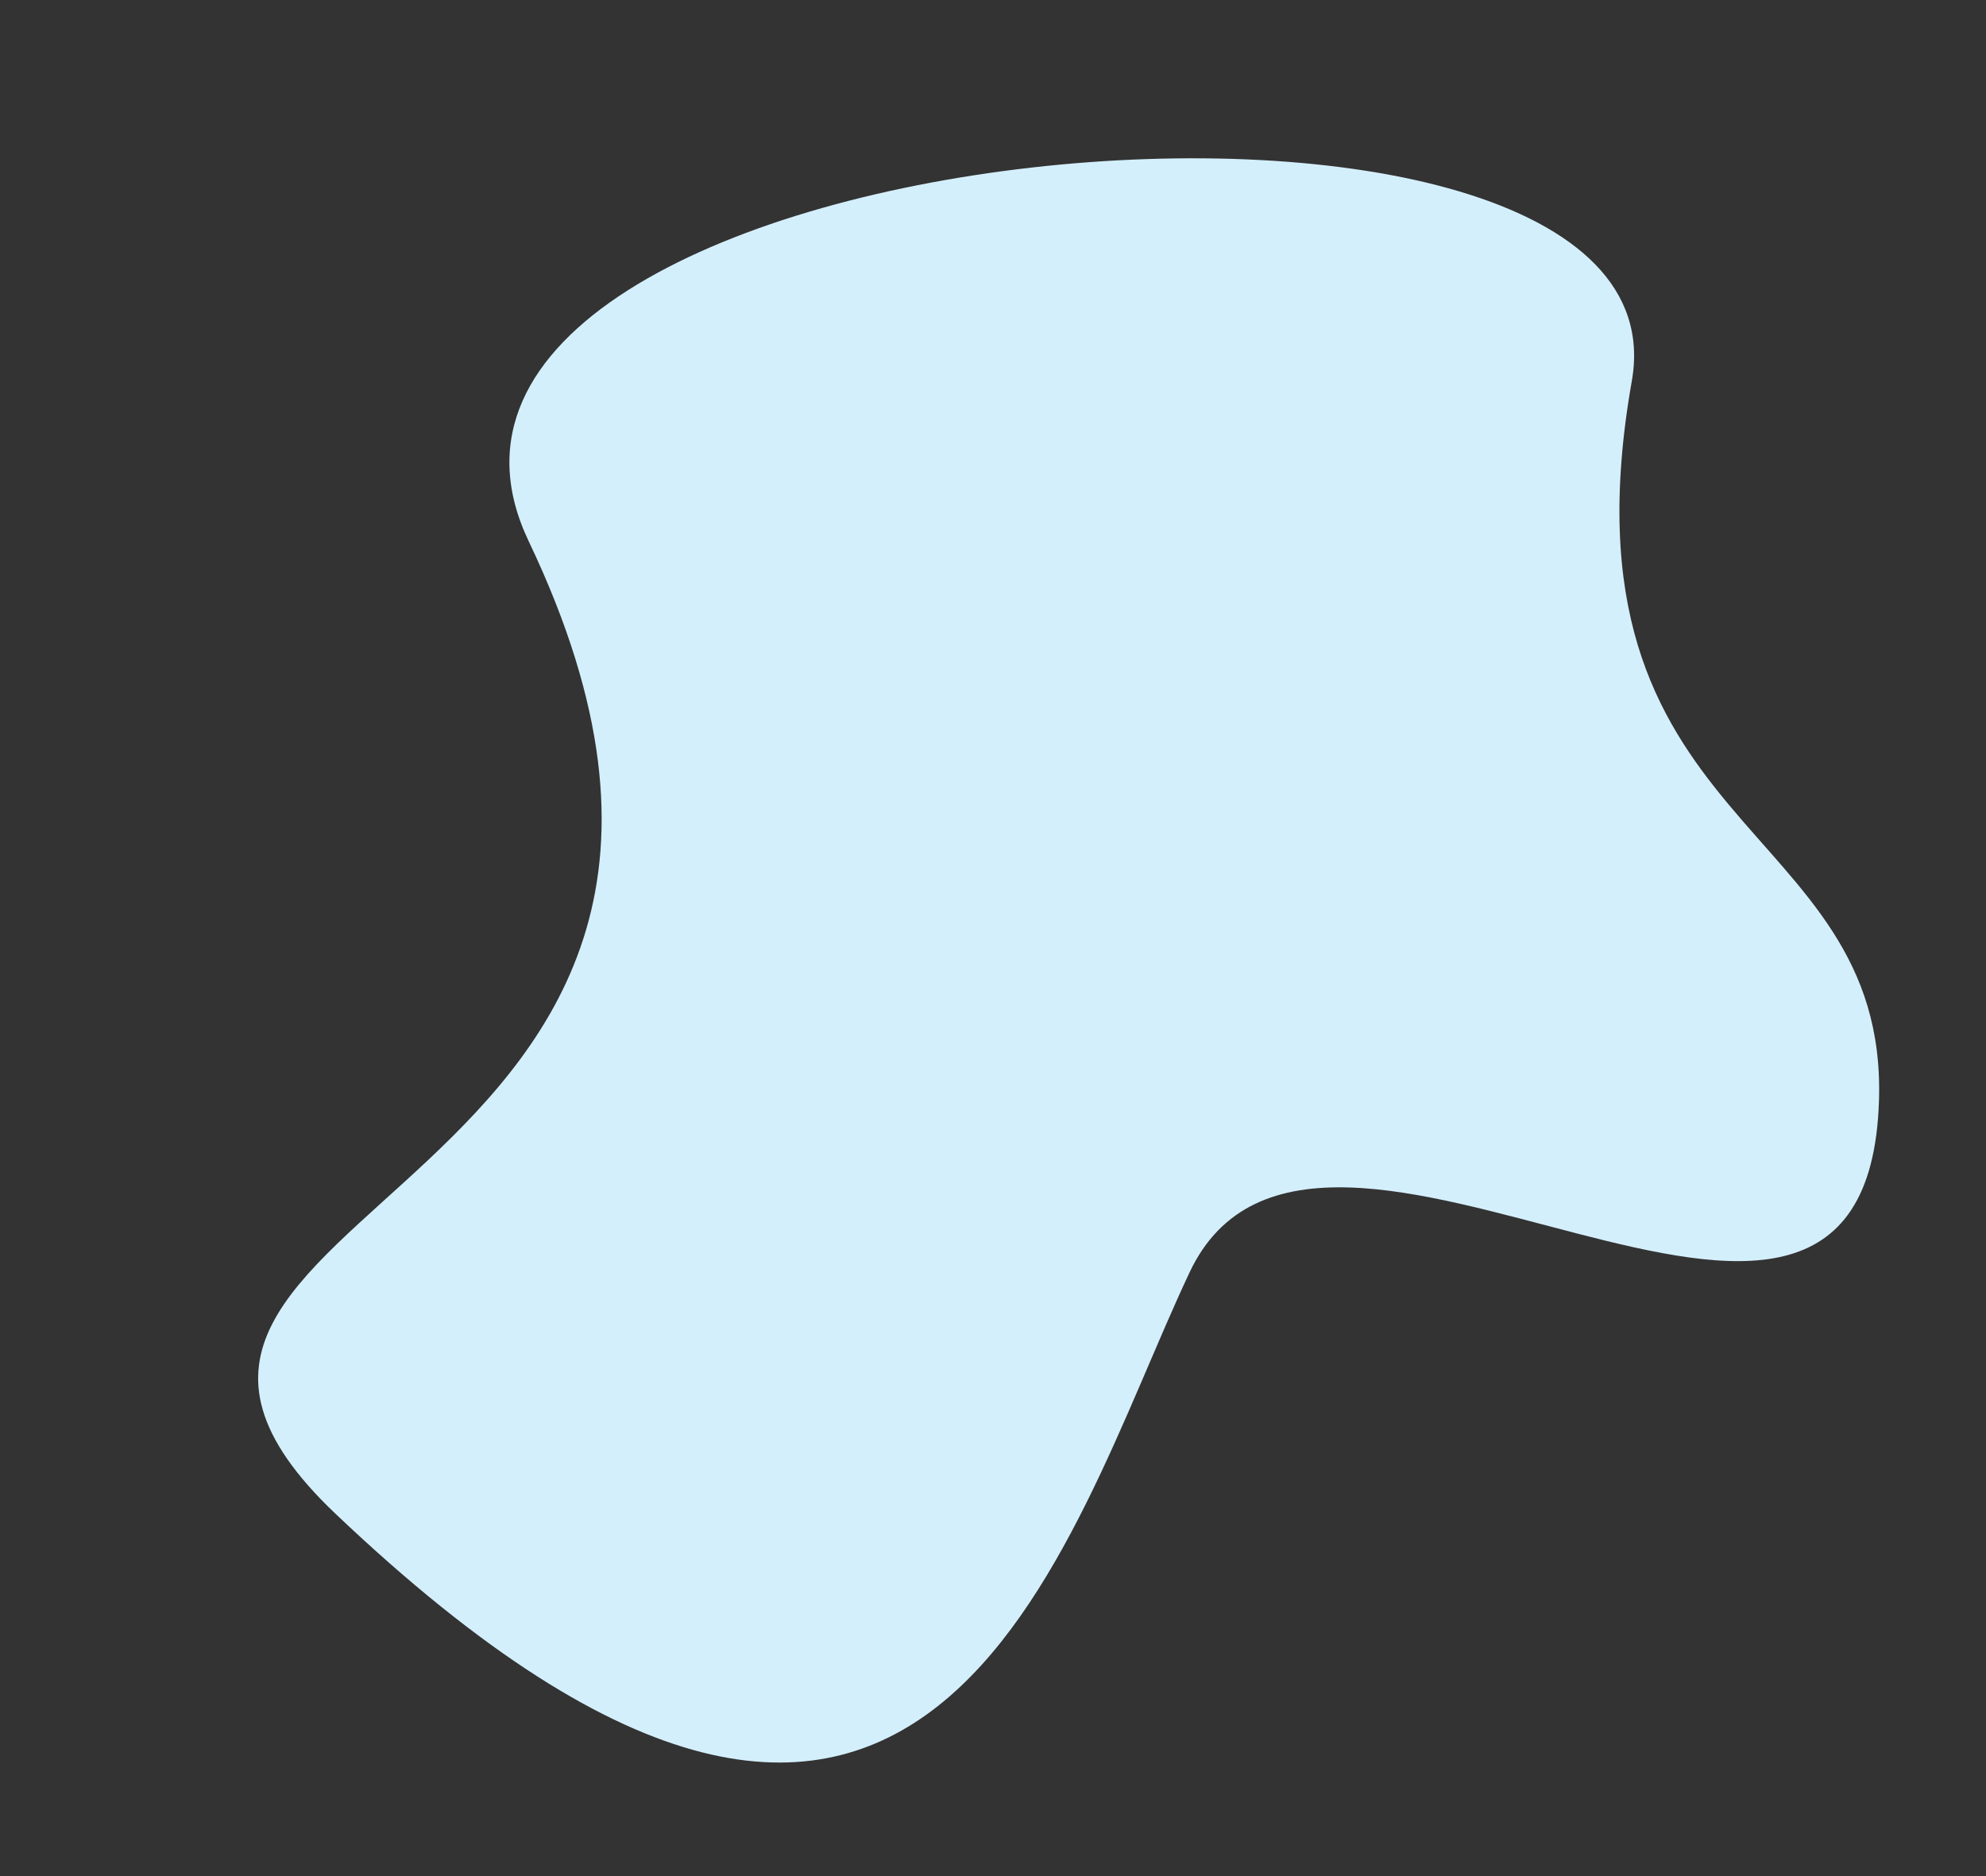 <svg xmlns="http://www.w3.org/2000/svg" width="996.635" height="941.372" viewBox="0 0 996.635 941.372">
  <rect x="0" y="0" width="996.635" height="941.372" fill="#333333" stroke="none"/>
  <g id="Group_10733" data-name="Group 10733" transform="matrix(-0.966, 0.259, -0.259, -0.966, 811.33, 657.999)">
    <path id="Path_1473" data-name="Path 1473" d="M6.687,182.51c57.155-190.264,260,120.1,356.548,6.04s230.466-357.1,445.351-5.821c118,192.894-287.28,83.121-220.064,445.969C630.159,853.463-46.944,734.513,33.076,563.02,131.01,353.137-34.363,319.162,6.687,182.51Z" transform="translate(-161.266 -114.111)" fill="#d4effc"/>
  </g>
</svg>
